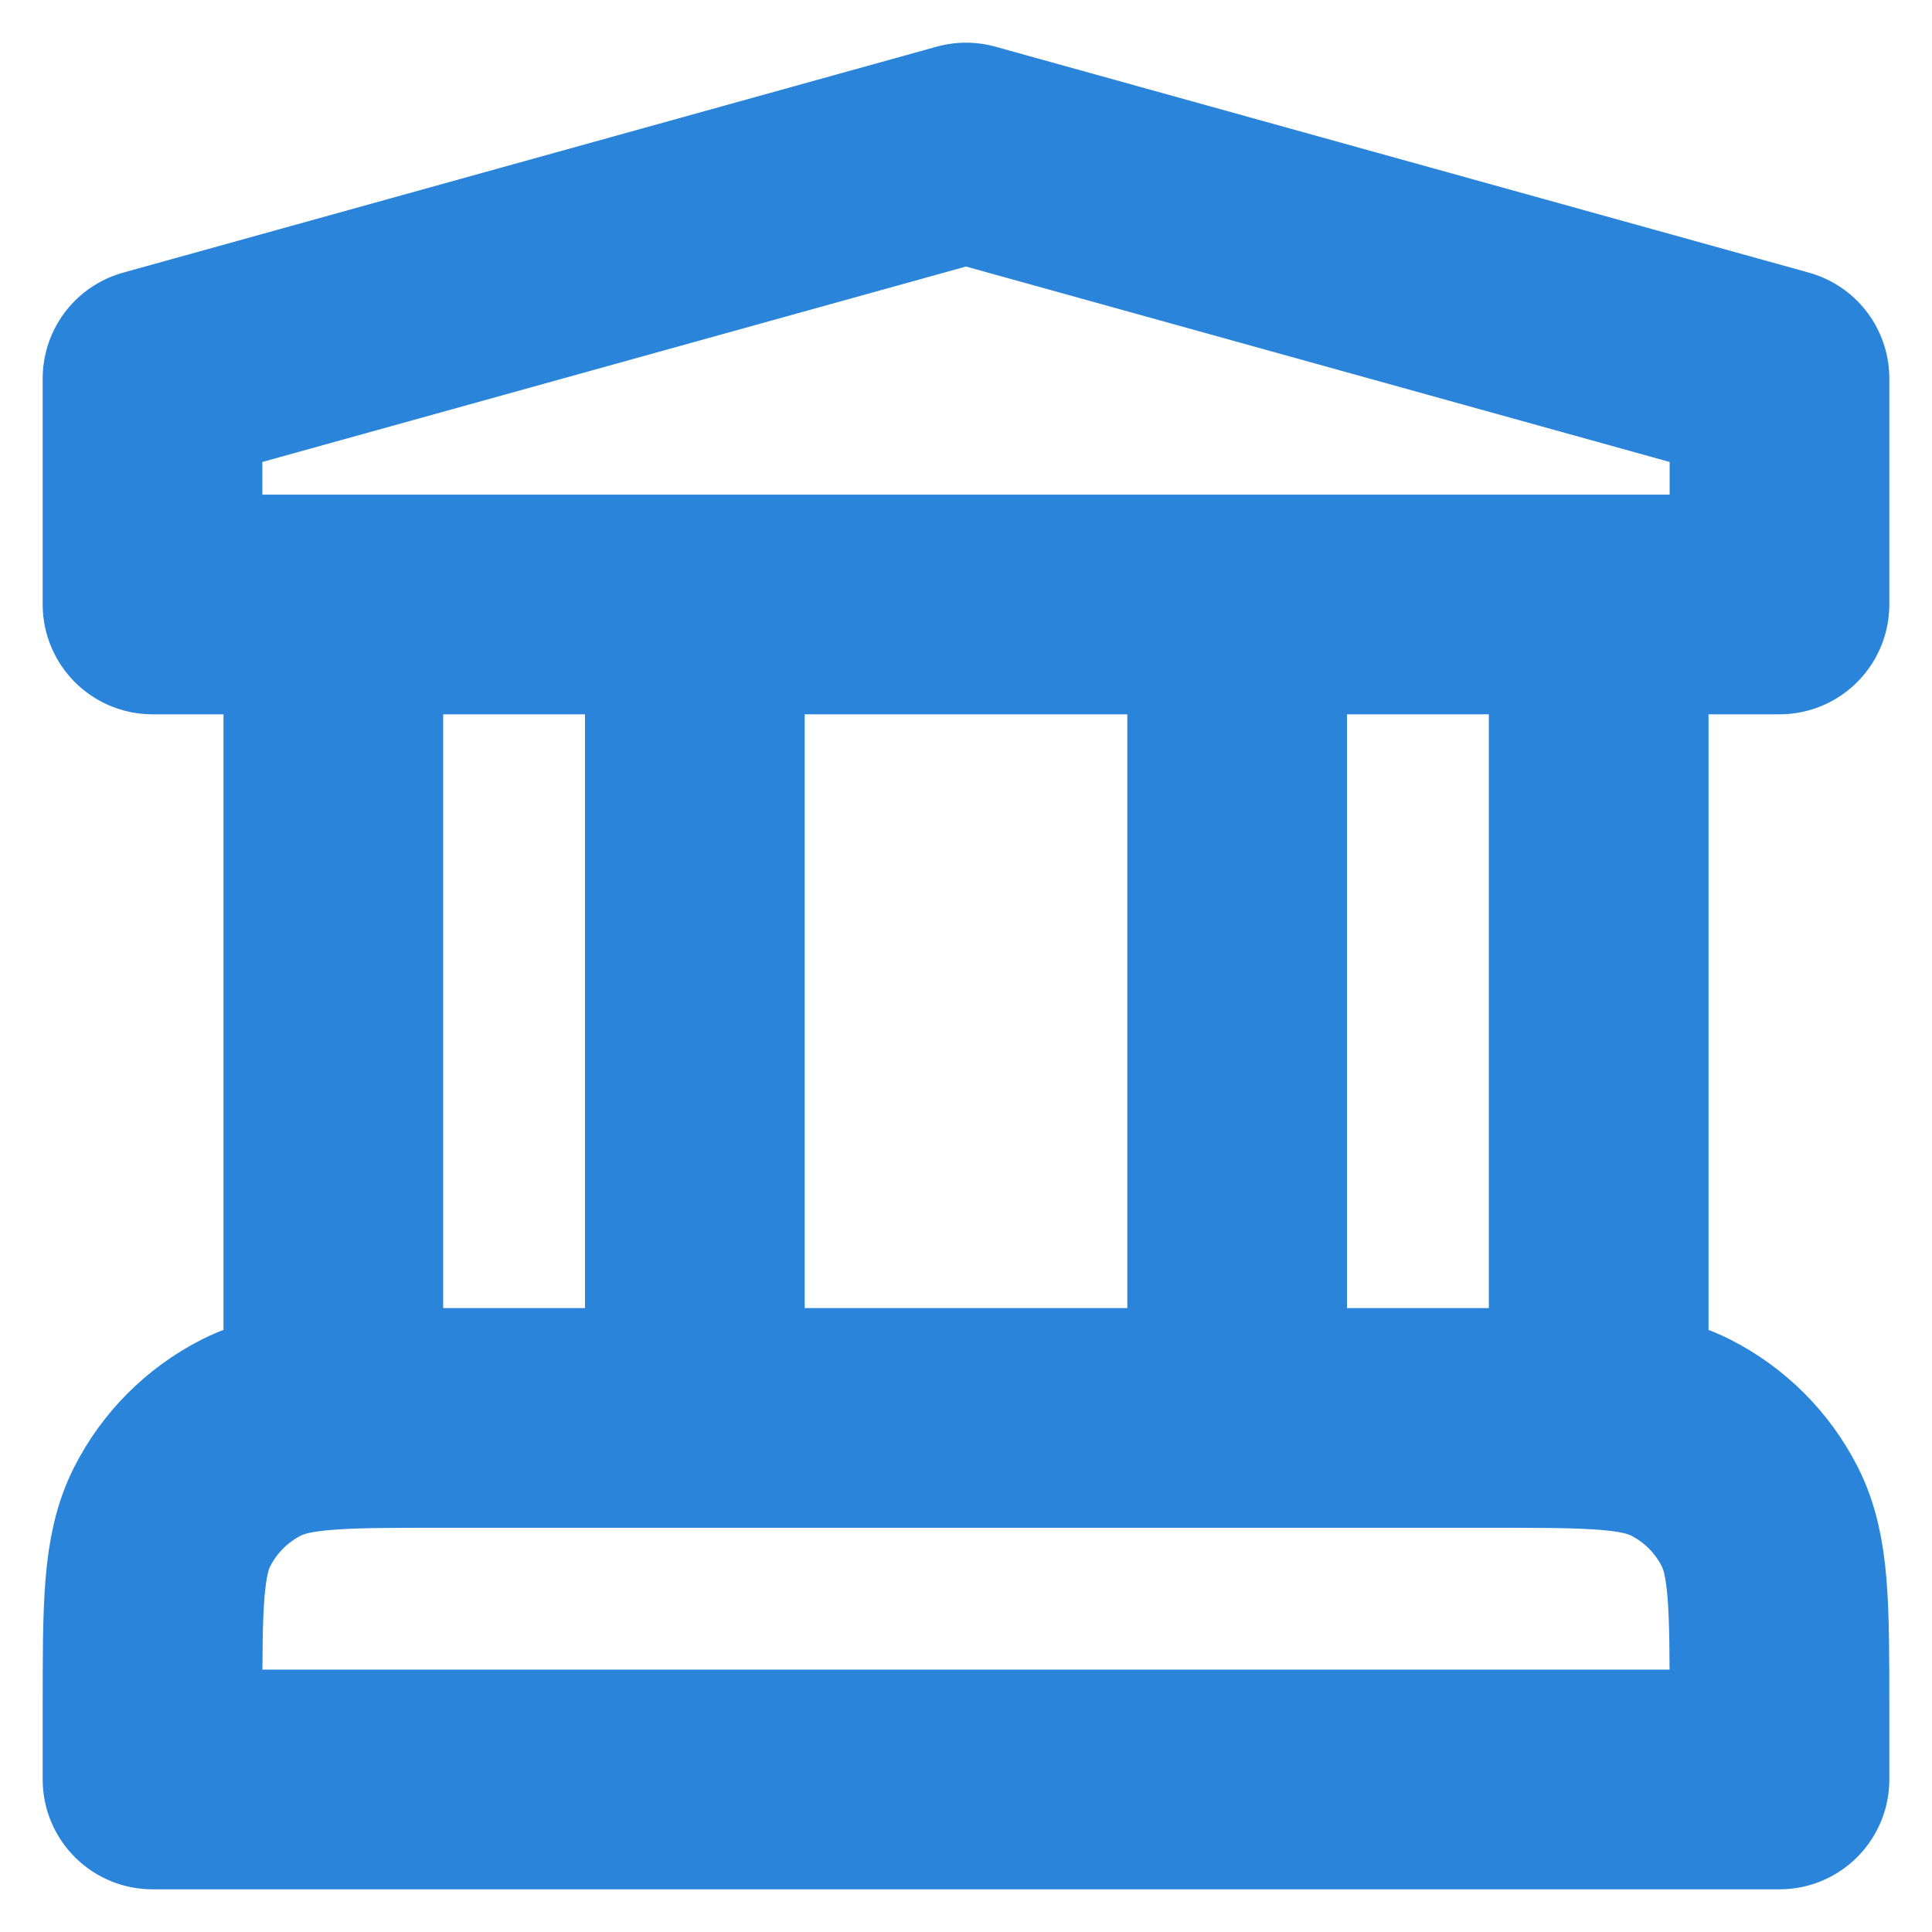 <?xml version="1.0" encoding="UTF-8"?>
<svg xmlns="http://www.w3.org/2000/svg" width="38" height="38" viewBox="0 0 38 38" fill="none">
  <g id="Group 1640">
    <path id="Vector" d="M6.556 11.889V27.923M6.556 27.923C7.114 27.889 7.803 27.889 8.689 27.889H29.311C30.197 27.889 30.886 27.889 31.444 27.923M6.556 27.923C5.858 27.965 5.364 28.061 4.941 28.276C4.272 28.617 3.728 29.161 3.388 29.83C3 30.591 3 31.587 3 33.578V35H35V33.578C35 31.587 35 30.591 34.612 29.83C34.272 29.161 33.728 28.617 33.059 28.276C32.636 28.061 32.142 27.965 31.444 27.923M13.667 11.889V27.889M24.333 11.889V27.889M31.444 11.889V27.923M3 7.444V11.889H35V7.444L19 3L3 7.444Z" stroke="#2A85DA" stroke-width="4.321" stroke-linecap="round" stroke-linejoin="round"></path>
  </g>
</svg>
